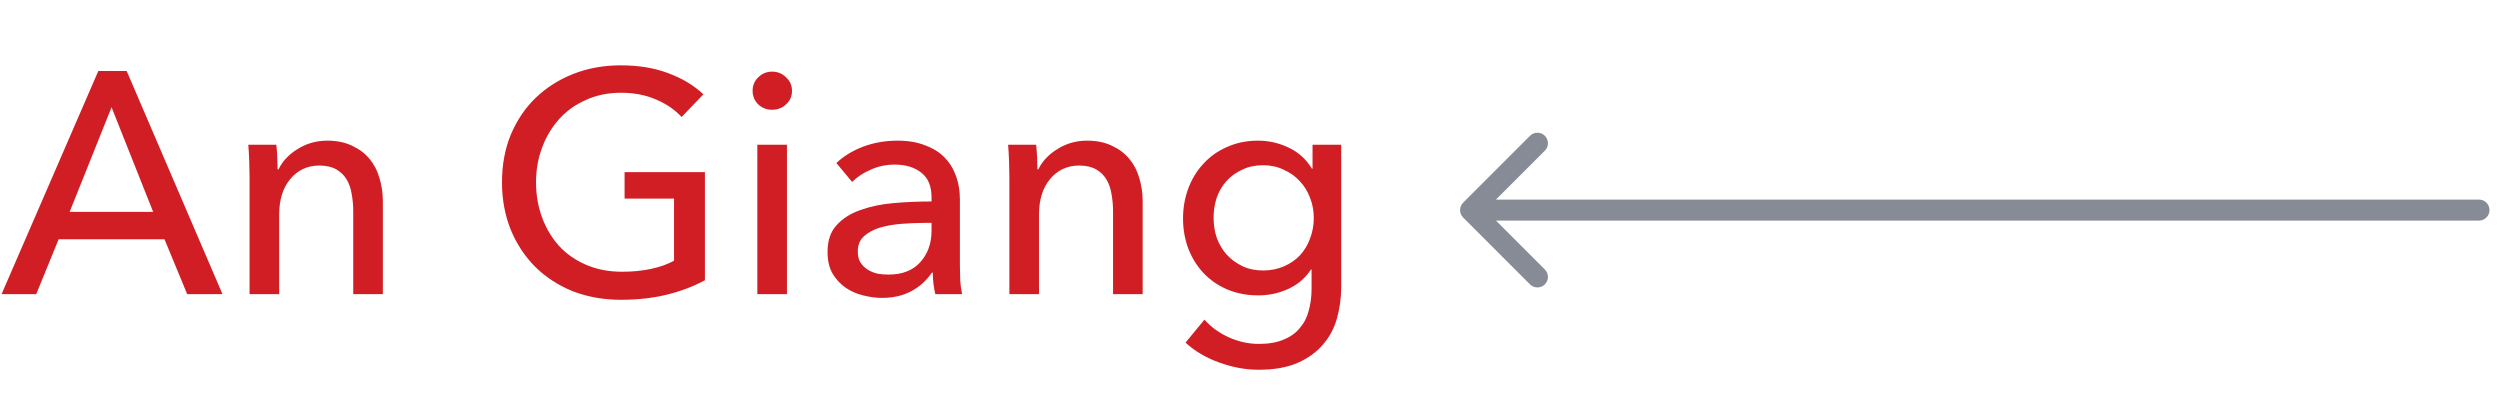<svg width="119" height="20" viewBox="0 0 119 20" fill="none" xmlns="http://www.w3.org/2000/svg">
<path d="M118 10.5C118.276 10.5 118.5 10.276 118.5 10C118.5 9.724 118.276 9.5 118 9.5L118 10L118 10.5ZM69.646 9.646C69.451 9.842 69.451 10.158 69.646 10.354L72.828 13.536C73.024 13.731 73.34 13.731 73.535 13.536C73.731 13.34 73.731 13.024 73.535 12.828L70.707 10L73.535 7.172C73.731 6.976 73.731 6.66 73.535 6.464C73.34 6.269 73.024 6.269 72.828 6.464L69.646 9.646ZM118 10L118 9.5L70 9.5L70 10L70 10.5L118 10.5L118 10Z" fill="#878B96"/>
<path d="M1.725 14H0.075L4.68 3.38H6.03L10.59 14H8.91L7.83 11.39H2.79L1.725 14ZM3.315 10.085H7.29L5.31 5.105L3.315 10.085ZM13.154 6.89C13.174 7.07 13.189 7.275 13.199 7.505C13.209 7.725 13.214 7.91 13.214 8.06H13.259C13.349 7.87 13.469 7.695 13.619 7.535C13.779 7.365 13.959 7.22 14.159 7.1C14.359 6.97 14.579 6.87 14.819 6.8C15.059 6.73 15.309 6.695 15.569 6.695C16.029 6.695 16.424 6.775 16.754 6.935C17.084 7.085 17.359 7.29 17.579 7.55C17.799 7.81 17.959 8.115 18.059 8.465C18.169 8.815 18.224 9.19 18.224 9.59V14H16.814V10.055C16.814 9.765 16.789 9.49 16.739 9.23C16.699 8.97 16.619 8.74 16.499 8.54C16.379 8.34 16.214 8.18 16.004 8.06C15.794 7.94 15.524 7.88 15.194 7.88C14.634 7.88 14.174 8.095 13.814 8.525C13.464 8.945 13.289 9.51 13.289 10.22V14H11.879V8.42C11.879 8.23 11.874 7.985 11.864 7.685C11.854 7.385 11.839 7.12 11.819 6.89H13.154ZM32.444 5.57C32.124 5.22 31.715 4.94 31.215 4.73C30.724 4.52 30.174 4.415 29.564 4.415C28.945 4.415 28.384 4.53 27.884 4.76C27.384 4.98 26.959 5.285 26.61 5.675C26.259 6.065 25.989 6.52 25.799 7.04C25.61 7.55 25.515 8.095 25.515 8.675C25.515 9.265 25.61 9.82 25.799 10.34C25.989 10.86 26.259 11.315 26.61 11.705C26.959 12.085 27.39 12.385 27.899 12.605C28.41 12.825 28.98 12.935 29.61 12.935C30.11 12.935 30.57 12.89 30.989 12.8C31.41 12.71 31.774 12.58 32.084 12.41V9.455H29.73V8.195H33.554V13.34C32.995 13.64 32.385 13.87 31.724 14.03C31.064 14.19 30.345 14.27 29.564 14.27C28.735 14.27 27.97 14.135 27.27 13.865C26.579 13.585 25.985 13.2 25.485 12.71C24.985 12.21 24.595 11.62 24.314 10.94C24.035 10.25 23.895 9.495 23.895 8.675C23.895 7.845 24.035 7.09 24.314 6.41C24.605 5.72 25 5.135 25.5 4.655C26.009 4.165 26.61 3.785 27.299 3.515C27.989 3.245 28.739 3.11 29.549 3.11C30.399 3.11 31.154 3.235 31.814 3.485C32.484 3.735 33.039 4.07 33.48 4.49L32.444 5.57ZM37.459 14H36.049V6.89H37.459V14ZM37.699 4.325C37.699 4.585 37.604 4.8 37.414 4.97C37.234 5.14 37.014 5.225 36.754 5.225C36.494 5.225 36.274 5.14 36.094 4.97C35.914 4.79 35.824 4.575 35.824 4.325C35.824 4.065 35.914 3.85 36.094 3.68C36.274 3.5 36.494 3.41 36.754 3.41C37.014 3.41 37.234 3.5 37.414 3.68C37.604 3.85 37.699 4.065 37.699 4.325ZM44.341 9.395C44.341 8.865 44.181 8.475 43.861 8.225C43.541 7.965 43.116 7.835 42.586 7.835C42.186 7.835 41.806 7.915 41.446 8.075C41.096 8.225 40.801 8.42 40.561 8.66L39.811 7.76C40.161 7.43 40.586 7.17 41.086 6.98C41.596 6.79 42.141 6.695 42.721 6.695C43.231 6.695 43.671 6.77 44.041 6.92C44.421 7.06 44.731 7.255 44.971 7.505C45.211 7.755 45.391 8.05 45.511 8.39C45.631 8.73 45.691 9.095 45.691 9.485V12.59C45.691 12.83 45.696 13.085 45.706 13.355C45.726 13.615 45.756 13.83 45.796 14H44.521C44.441 13.66 44.401 13.32 44.401 12.98H44.356C44.096 13.36 43.766 13.655 43.366 13.865C42.976 14.075 42.511 14.18 41.971 14.18C41.691 14.18 41.396 14.14 41.086 14.06C40.786 13.99 40.511 13.87 40.261 13.7C40.011 13.53 39.801 13.305 39.631 13.025C39.471 12.745 39.391 12.4 39.391 11.99C39.391 11.45 39.536 11.025 39.826 10.715C40.116 10.395 40.496 10.155 40.966 9.995C41.436 9.825 41.966 9.715 42.556 9.665C43.146 9.615 43.741 9.59 44.341 9.59V9.395ZM43.996 10.61C43.646 10.61 43.281 10.625 42.901 10.655C42.531 10.685 42.191 10.745 41.881 10.835C41.581 10.925 41.331 11.06 41.131 11.24C40.931 11.42 40.831 11.66 40.831 11.96C40.831 12.17 40.871 12.345 40.951 12.485C41.041 12.625 41.156 12.74 41.296 12.83C41.436 12.92 41.591 12.985 41.761 13.025C41.931 13.055 42.106 13.07 42.286 13.07C42.946 13.07 43.451 12.875 43.801 12.485C44.161 12.085 44.341 11.585 44.341 10.985V10.61H43.996ZM49.321 6.89C49.341 7.07 49.356 7.275 49.366 7.505C49.376 7.725 49.381 7.91 49.381 8.06H49.426C49.516 7.87 49.636 7.695 49.786 7.535C49.946 7.365 50.126 7.22 50.326 7.1C50.526 6.97 50.746 6.87 50.986 6.8C51.226 6.73 51.476 6.695 51.736 6.695C52.196 6.695 52.591 6.775 52.921 6.935C53.251 7.085 53.526 7.29 53.746 7.55C53.966 7.81 54.126 8.115 54.226 8.465C54.336 8.815 54.391 9.19 54.391 9.59V14H52.981V10.055C52.981 9.765 52.956 9.49 52.906 9.23C52.866 8.97 52.786 8.74 52.666 8.54C52.546 8.34 52.381 8.18 52.171 8.06C51.961 7.94 51.691 7.88 51.361 7.88C50.801 7.88 50.341 8.095 49.981 8.525C49.631 8.945 49.456 9.51 49.456 10.22V14H48.046V8.42C48.046 8.23 48.041 7.985 48.031 7.685C48.021 7.385 48.006 7.12 47.986 6.89H49.321ZM57.331 15.215C57.642 15.565 58.026 15.845 58.486 16.055C58.956 16.265 59.437 16.37 59.926 16.37C60.397 16.37 60.791 16.3 61.111 16.16C61.431 16.03 61.687 15.845 61.877 15.605C62.077 15.375 62.217 15.1 62.297 14.78C62.386 14.46 62.431 14.115 62.431 13.745V12.83H62.401C62.142 13.23 61.786 13.535 61.337 13.745C60.886 13.955 60.407 14.06 59.897 14.06C59.356 14.06 58.861 13.965 58.411 13.775C57.971 13.585 57.596 13.325 57.286 12.995C56.977 12.665 56.736 12.28 56.566 11.84C56.397 11.39 56.312 10.91 56.312 10.4C56.312 9.89 56.397 9.41 56.566 8.96C56.736 8.51 56.977 8.12 57.286 7.79C57.596 7.45 57.971 7.185 58.411 6.995C58.852 6.795 59.342 6.695 59.882 6.695C60.392 6.695 60.877 6.805 61.337 7.025C61.806 7.245 62.176 7.58 62.447 8.03H62.477V6.89H63.842V13.64C63.842 14.16 63.776 14.655 63.647 15.125C63.517 15.605 63.297 16.025 62.986 16.385C62.676 16.755 62.272 17.05 61.772 17.27C61.272 17.49 60.651 17.6 59.911 17.6C59.291 17.6 58.666 17.485 58.036 17.255C57.416 17.035 56.882 16.72 56.431 16.31L57.331 15.215ZM57.767 10.37C57.767 10.7 57.816 11.015 57.916 11.315C58.026 11.615 58.181 11.88 58.382 12.11C58.592 12.34 58.842 12.525 59.132 12.665C59.422 12.805 59.752 12.875 60.121 12.875C60.481 12.875 60.812 12.81 61.111 12.68C61.411 12.55 61.666 12.375 61.877 12.155C62.087 11.925 62.246 11.66 62.356 11.36C62.477 11.05 62.536 10.72 62.536 10.37C62.536 10.03 62.477 9.71 62.356 9.41C62.246 9.11 62.081 8.845 61.861 8.615C61.651 8.385 61.397 8.205 61.096 8.075C60.806 7.935 60.481 7.865 60.121 7.865C59.752 7.865 59.422 7.935 59.132 8.075C58.842 8.205 58.592 8.385 58.382 8.615C58.181 8.835 58.026 9.1 57.916 9.41C57.816 9.71 57.767 10.03 57.767 10.37Z" fill="#D11E25"/>
</svg>
